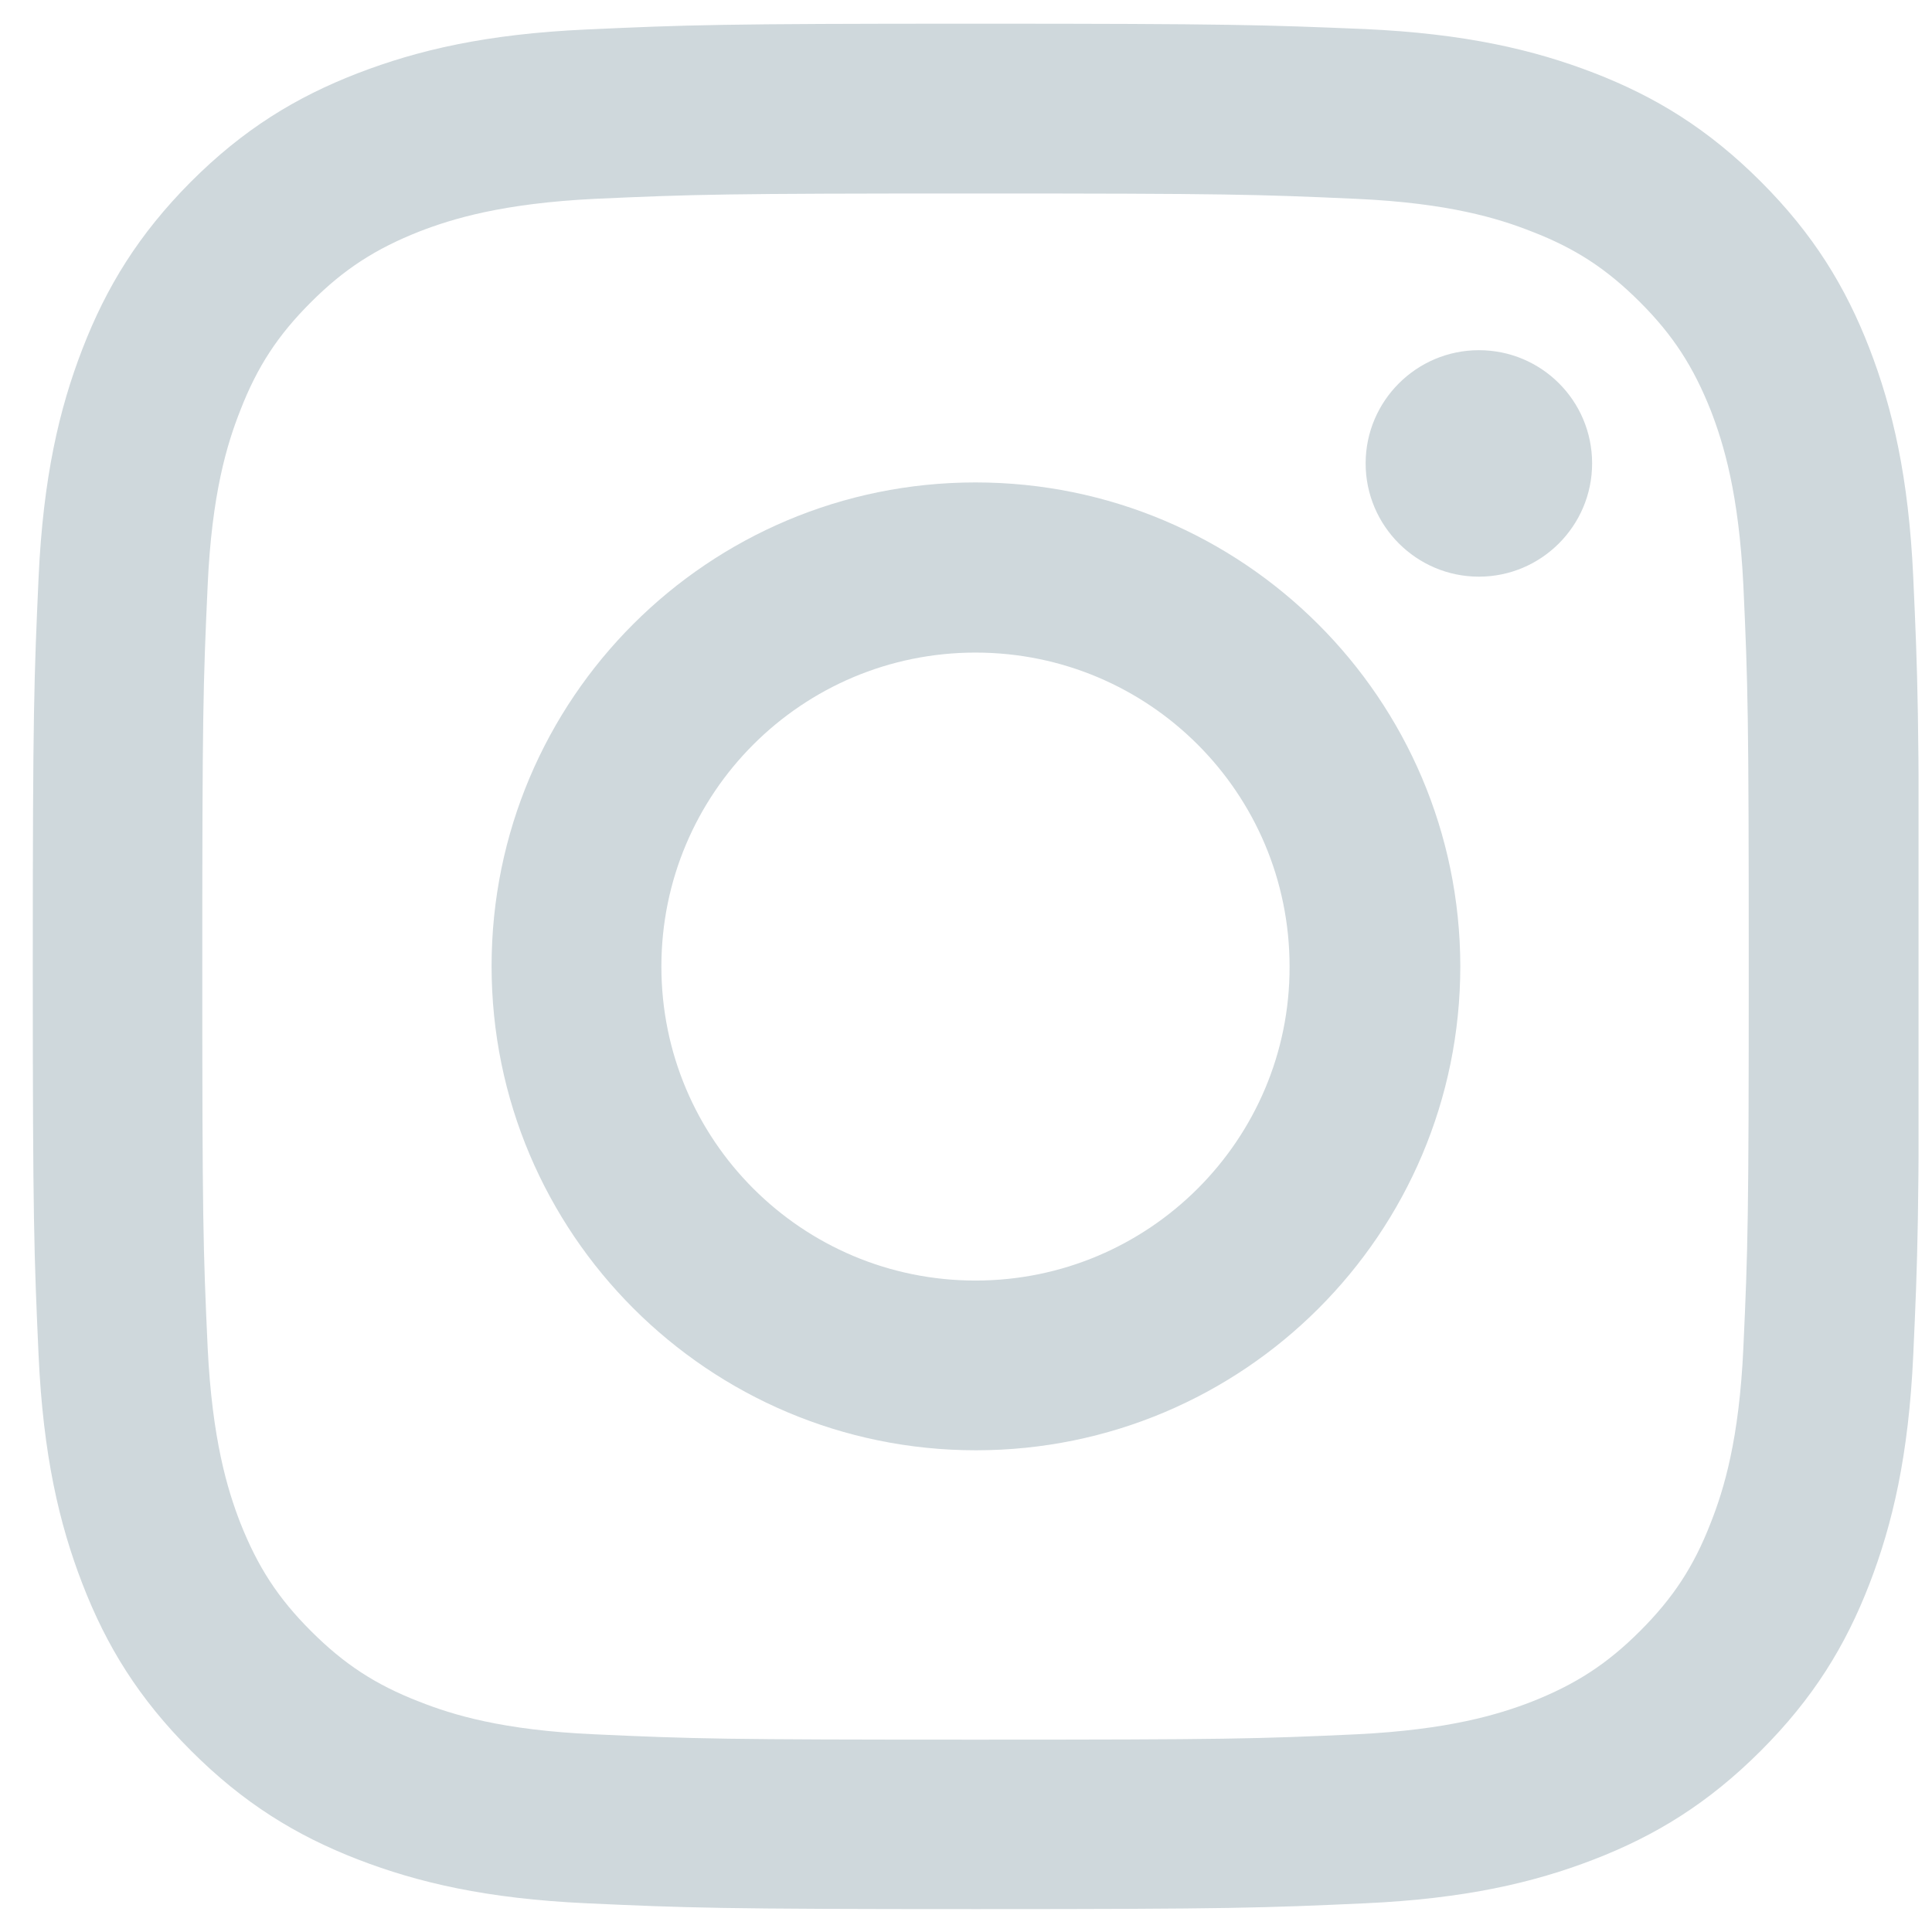 <svg width="27" height="27" viewBox="0 0 27 27" fill="none" xmlns="http://www.w3.org/2000/svg">
<g clip-path="url(#clip0_132_284)">
<path d="M13.633 2.704C17.15 2.704 17.566 2.716 18.958 2.779C20.24 2.837 20.939 3.051 21.407 3.236C22.019 3.472 22.458 3.761 22.92 4.223C23.382 4.685 23.665 5.124 23.908 5.736C24.087 6.198 24.301 6.897 24.364 8.184C24.428 9.576 24.439 9.992 24.439 13.508C24.439 17.025 24.428 17.441 24.364 18.832C24.306 20.114 24.093 20.813 23.908 21.281C23.671 21.893 23.382 22.332 22.92 22.794C22.458 23.256 22.019 23.539 21.407 23.781C20.945 23.96 20.246 24.174 18.958 24.237C17.566 24.301 17.15 24.312 13.633 24.312C10.116 24.312 9.7 24.301 8.308 24.237C7.025 24.18 6.327 23.966 5.859 23.781C5.247 23.544 4.808 23.256 4.346 22.794C3.883 22.332 3.6 21.893 3.358 21.281C3.179 20.819 2.965 20.12 2.902 18.832C2.838 17.441 2.827 17.025 2.827 13.508C2.827 9.992 2.838 9.576 2.902 8.184C2.959 6.902 3.173 6.204 3.358 5.736C3.595 5.124 3.883 4.685 4.346 4.223C4.808 3.761 5.247 3.478 5.859 3.236C6.321 3.057 7.02 2.843 8.308 2.779C9.7 2.716 10.116 2.704 13.633 2.704ZM13.633 0.331C10.052 0.331 9.607 0.348 8.198 0.412C6.794 0.475 5.836 0.701 4.998 1.024C4.132 1.359 3.398 1.809 2.665 2.543C1.937 3.276 1.487 4.009 1.152 4.876C0.828 5.713 0.603 6.671 0.539 8.075C0.476 9.478 0.458 9.928 0.458 13.503C0.458 17.083 0.476 17.527 0.539 18.936C0.603 20.339 0.828 21.298 1.152 22.135C1.487 23.002 1.937 23.735 2.671 24.468C3.404 25.201 4.138 25.652 5.004 25.987C5.841 26.31 6.8 26.535 8.204 26.599C9.607 26.663 10.058 26.68 13.639 26.68C17.22 26.68 17.664 26.663 19.074 26.599C20.477 26.535 21.436 26.31 22.273 25.987C23.14 25.652 23.873 25.201 24.607 24.468C25.34 23.735 25.791 23.002 26.126 22.135C26.449 21.298 26.674 20.339 26.738 18.936C26.802 17.533 26.819 17.083 26.819 13.503C26.819 9.922 26.802 9.478 26.738 8.069C26.674 6.666 26.449 5.707 26.126 4.87C25.791 4.004 25.34 3.27 24.607 2.537C23.873 1.804 23.14 1.353 22.273 1.018C21.436 0.695 20.477 0.47 19.074 0.406C17.664 0.348 17.214 0.331 13.633 0.331Z" fill="#CFD8DC"/>
<path d="M13.633 6.742C9.896 6.742 6.87 9.767 6.87 13.502C6.87 17.237 9.902 20.268 13.639 20.268C17.376 20.268 20.408 17.243 20.408 13.502C20.402 9.767 17.37 6.742 13.633 6.742ZM13.633 17.896C11.207 17.896 9.243 15.933 9.243 13.508C9.243 11.083 11.207 9.12 13.633 9.12C16.059 9.12 18.022 11.083 18.022 13.508C18.028 15.927 16.059 17.896 13.633 17.896Z" fill="#CFD8DC"/>
<path d="M22.25 6.476C22.25 7.348 21.54 8.059 20.668 8.059C19.795 8.059 19.085 7.348 19.085 6.476C19.085 5.604 19.795 4.894 20.668 4.894C21.54 4.894 22.25 5.598 22.25 6.476Z" fill="#CFD8DC"/>
</g>
<defs>
<clipPath id="clip0_132_284">
<rect width="26.354" height="26.354" fill="white" transform="translate(0.458 0.33)"/>
</clipPath>
</defs>
</svg>
